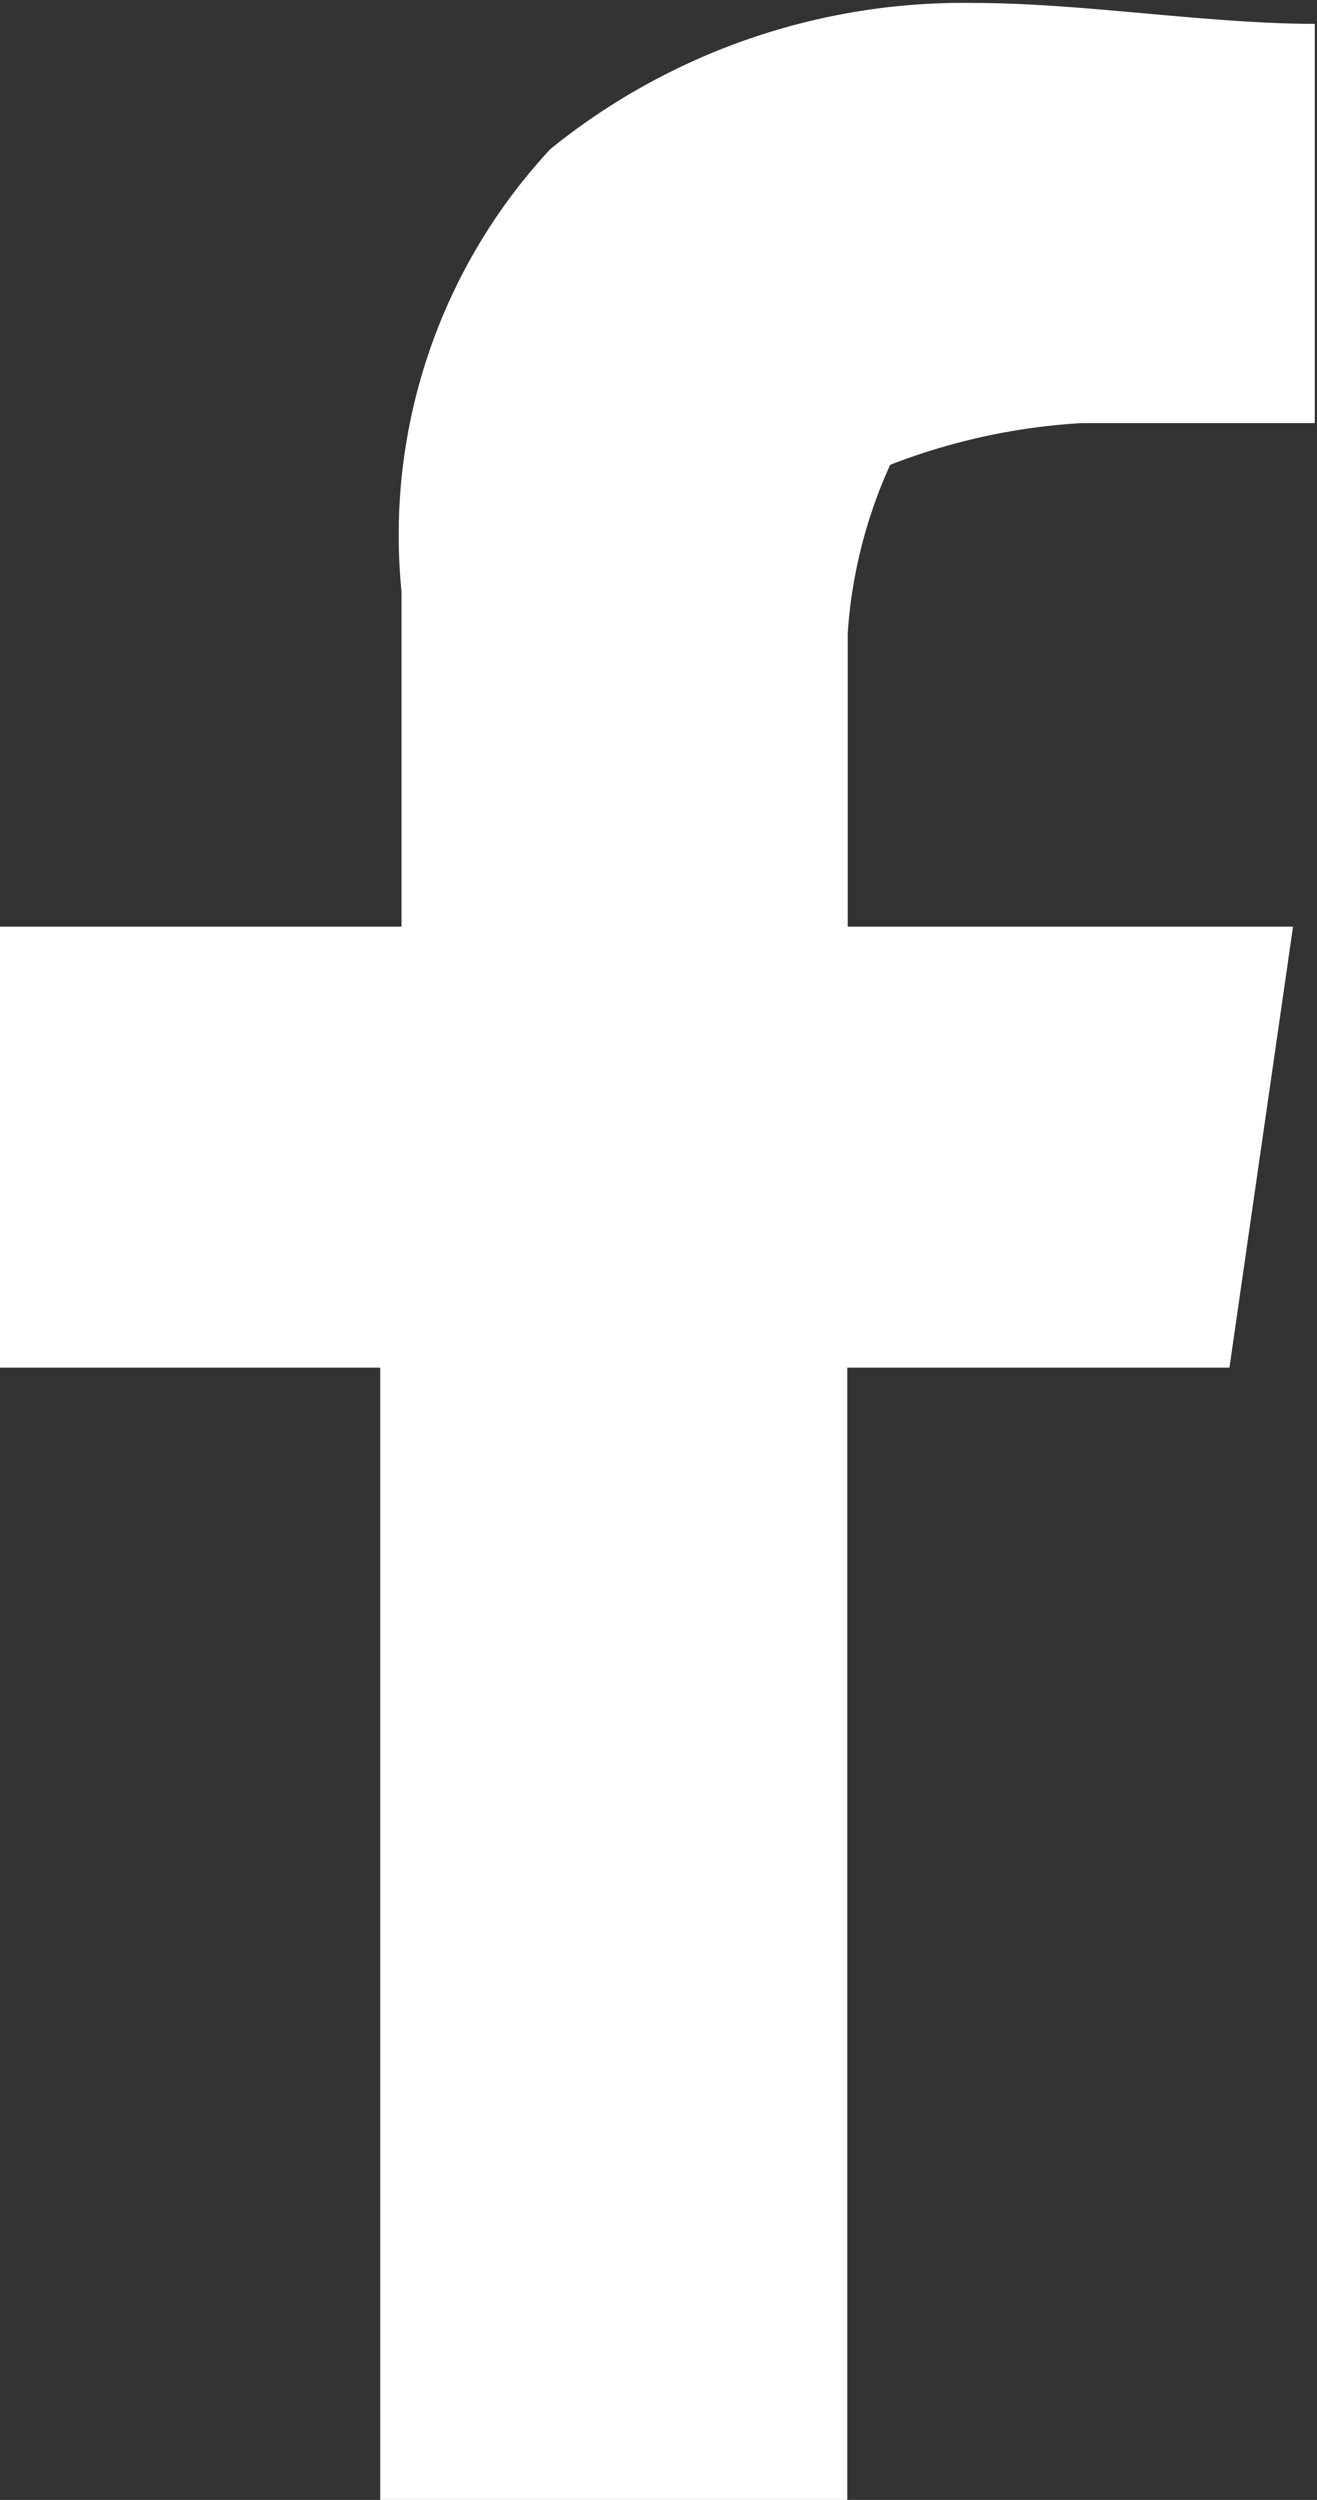 <svg xmlns="http://www.w3.org/2000/svg" width="8.843" height="16.78" viewBox="0 0 8.843 16.78">
  <rect x="0" y="0" width="8.843" height="16.78" fill="#333333" stroke="none"/>
  <defs>
    <style>
      .cls-1 {
        fill: #fff;
        fill-rule: evenodd;
      }
    </style>
  </defs>
  <path id="形状_10" data-name="形状 10" class="cls-1" d="M258.235,8152.55a4.409,4.409,0,0,0-2.851.98,3.805,3.805,0,0,0-1,2.97v2.25h-2.708v2.96h2.565v7.62h3.136v-7.62h2.566l0.427-2.96H257.38v-1.97a3.256,3.256,0,0,1,.285-1.13,4.227,4.227,0,0,1,1.283-.28h1.568v-2.68C259.8,8152.69,258.948,8152.55,258.235,8152.55Z" transform="translate(-251.688 -8152.53)"/>
</svg>
